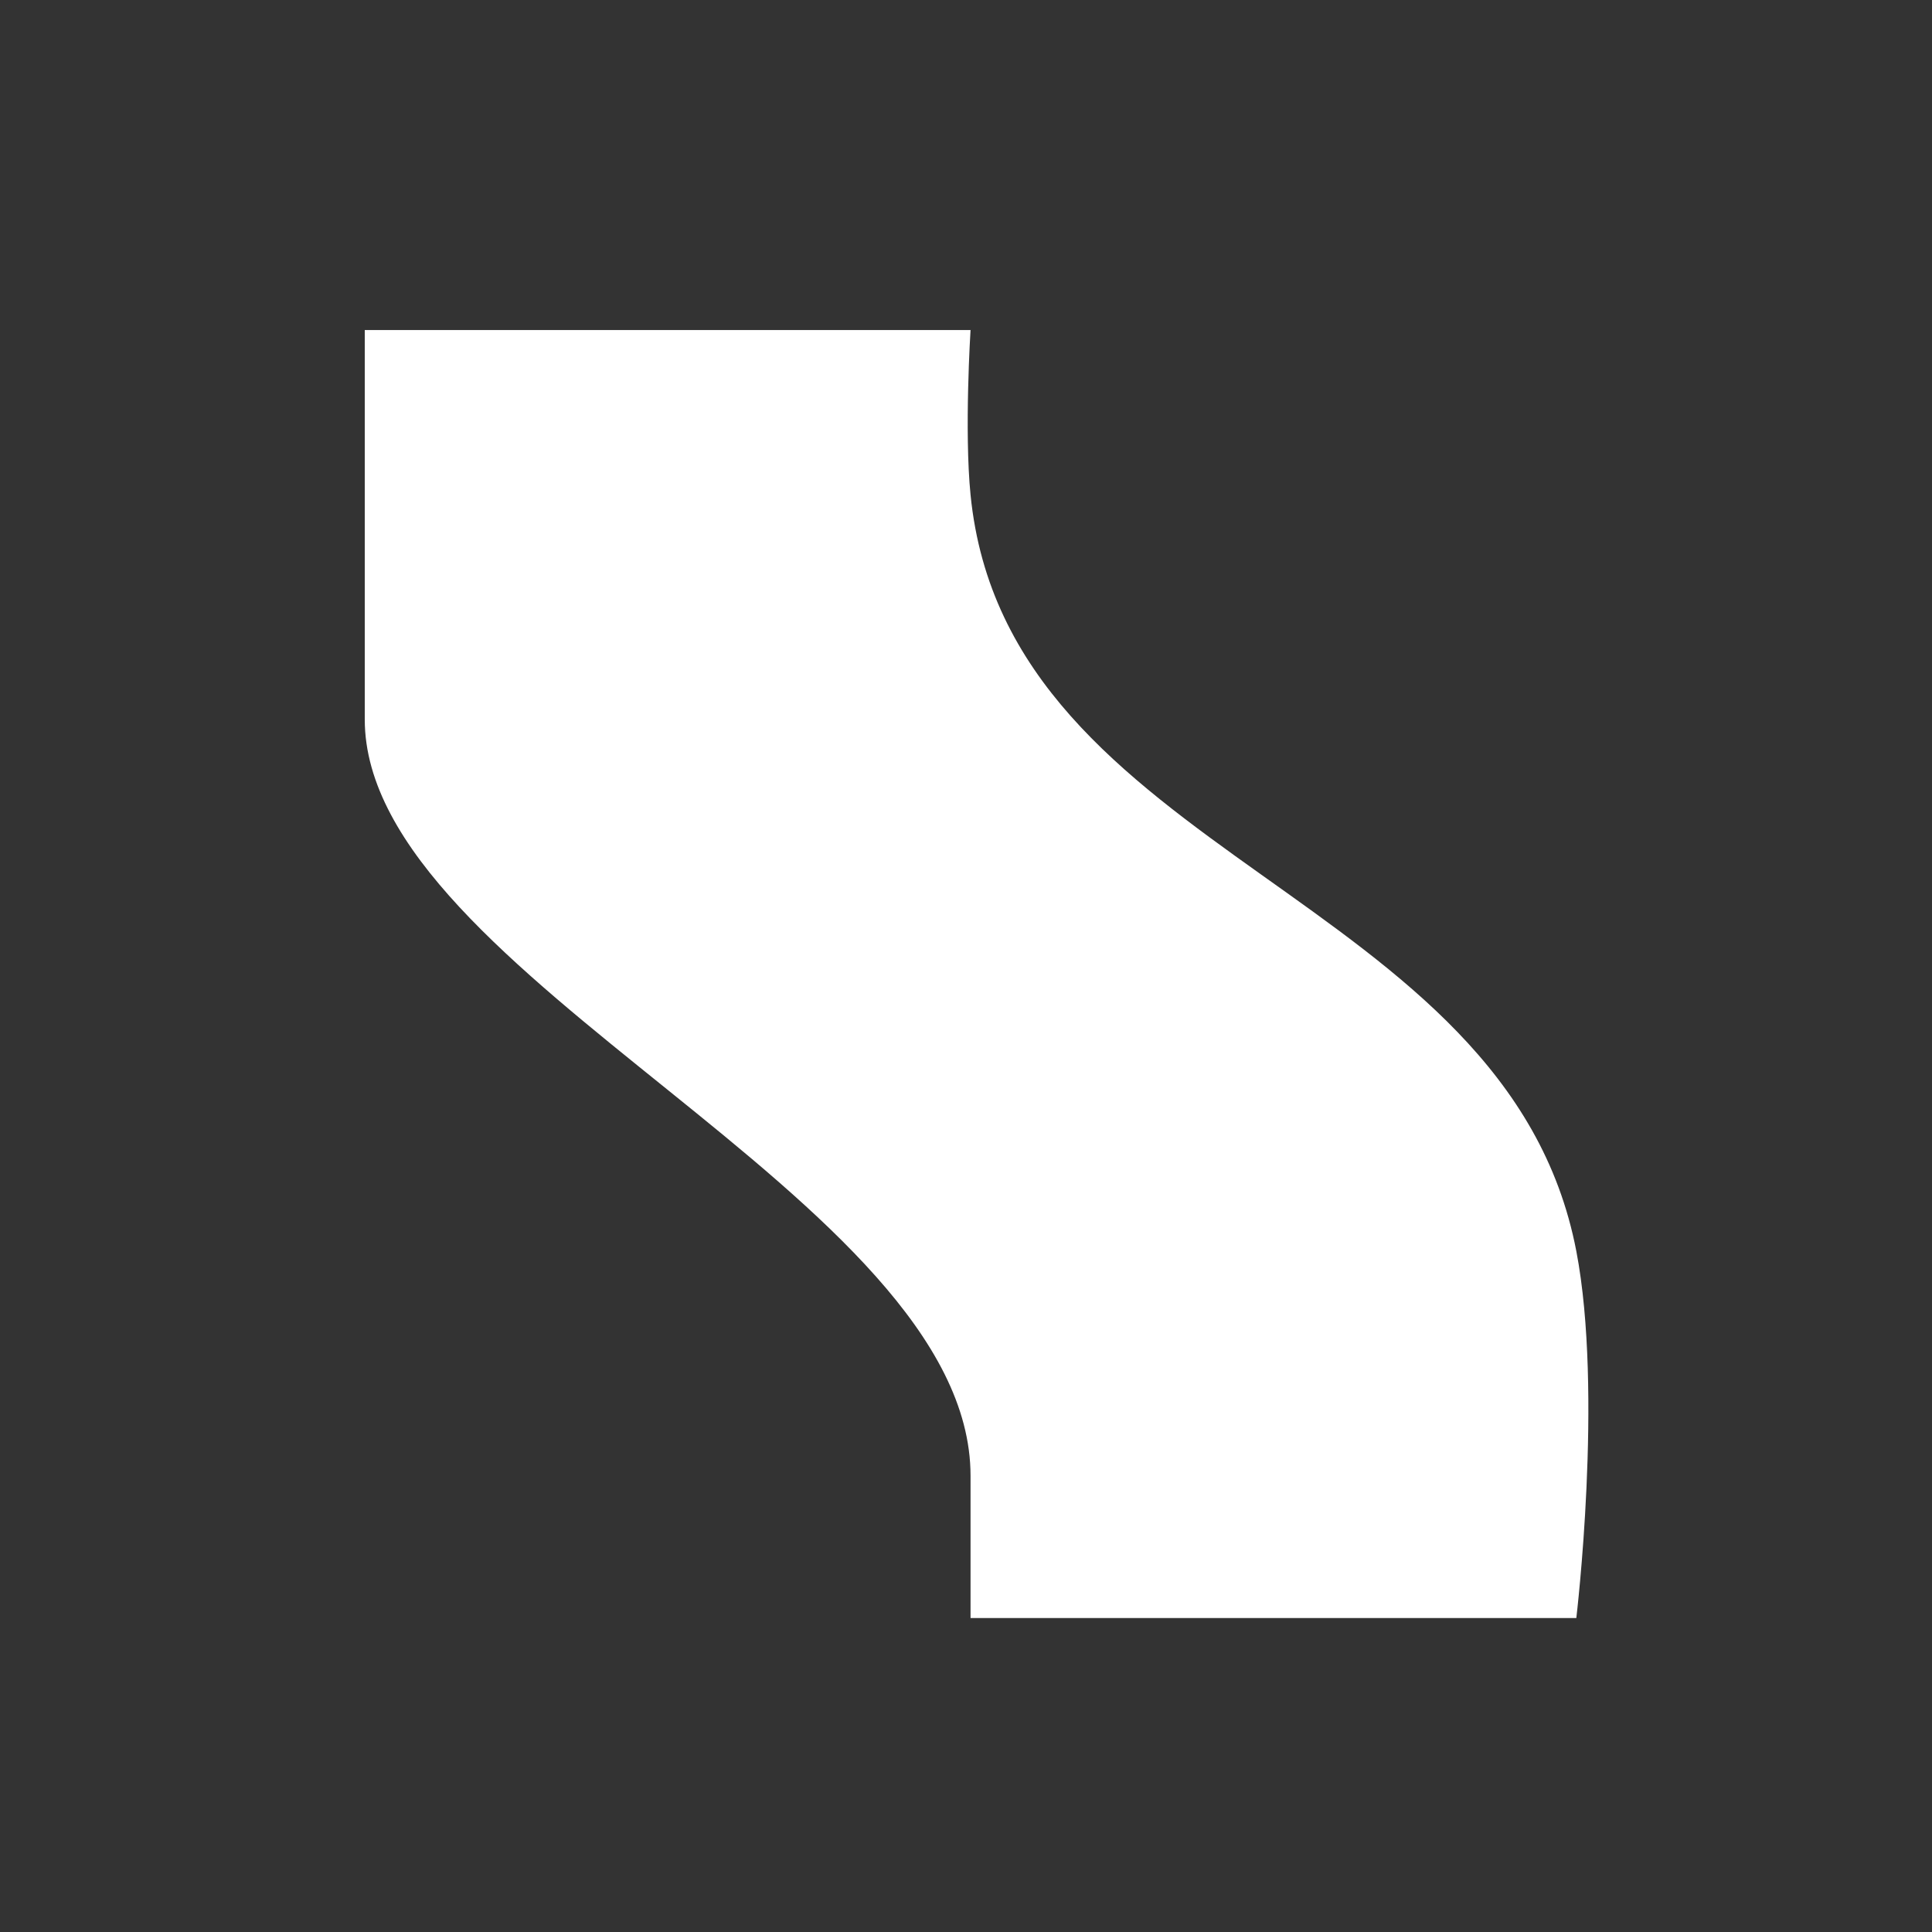 <svg width="60" height="60" viewBox="0 0 60 60" fill="none" xmlns="http://www.w3.org/2000/svg">
<rect x="0" y="0" width="60" height="60" fill="#333333" stroke="none"/>
<path d="M11.328 10.25H30.141C30.141 10.25 29.943 13.377 30.141 15.366C31.267 26.691 46.801 27.655 48.954 38.855C49.796 43.238 48.954 50.25 48.954 50.25H30.141V45.831C30.141 37.193 11.328 30.337 11.328 22.343V10.25Z" fill="white"/>
</svg>
